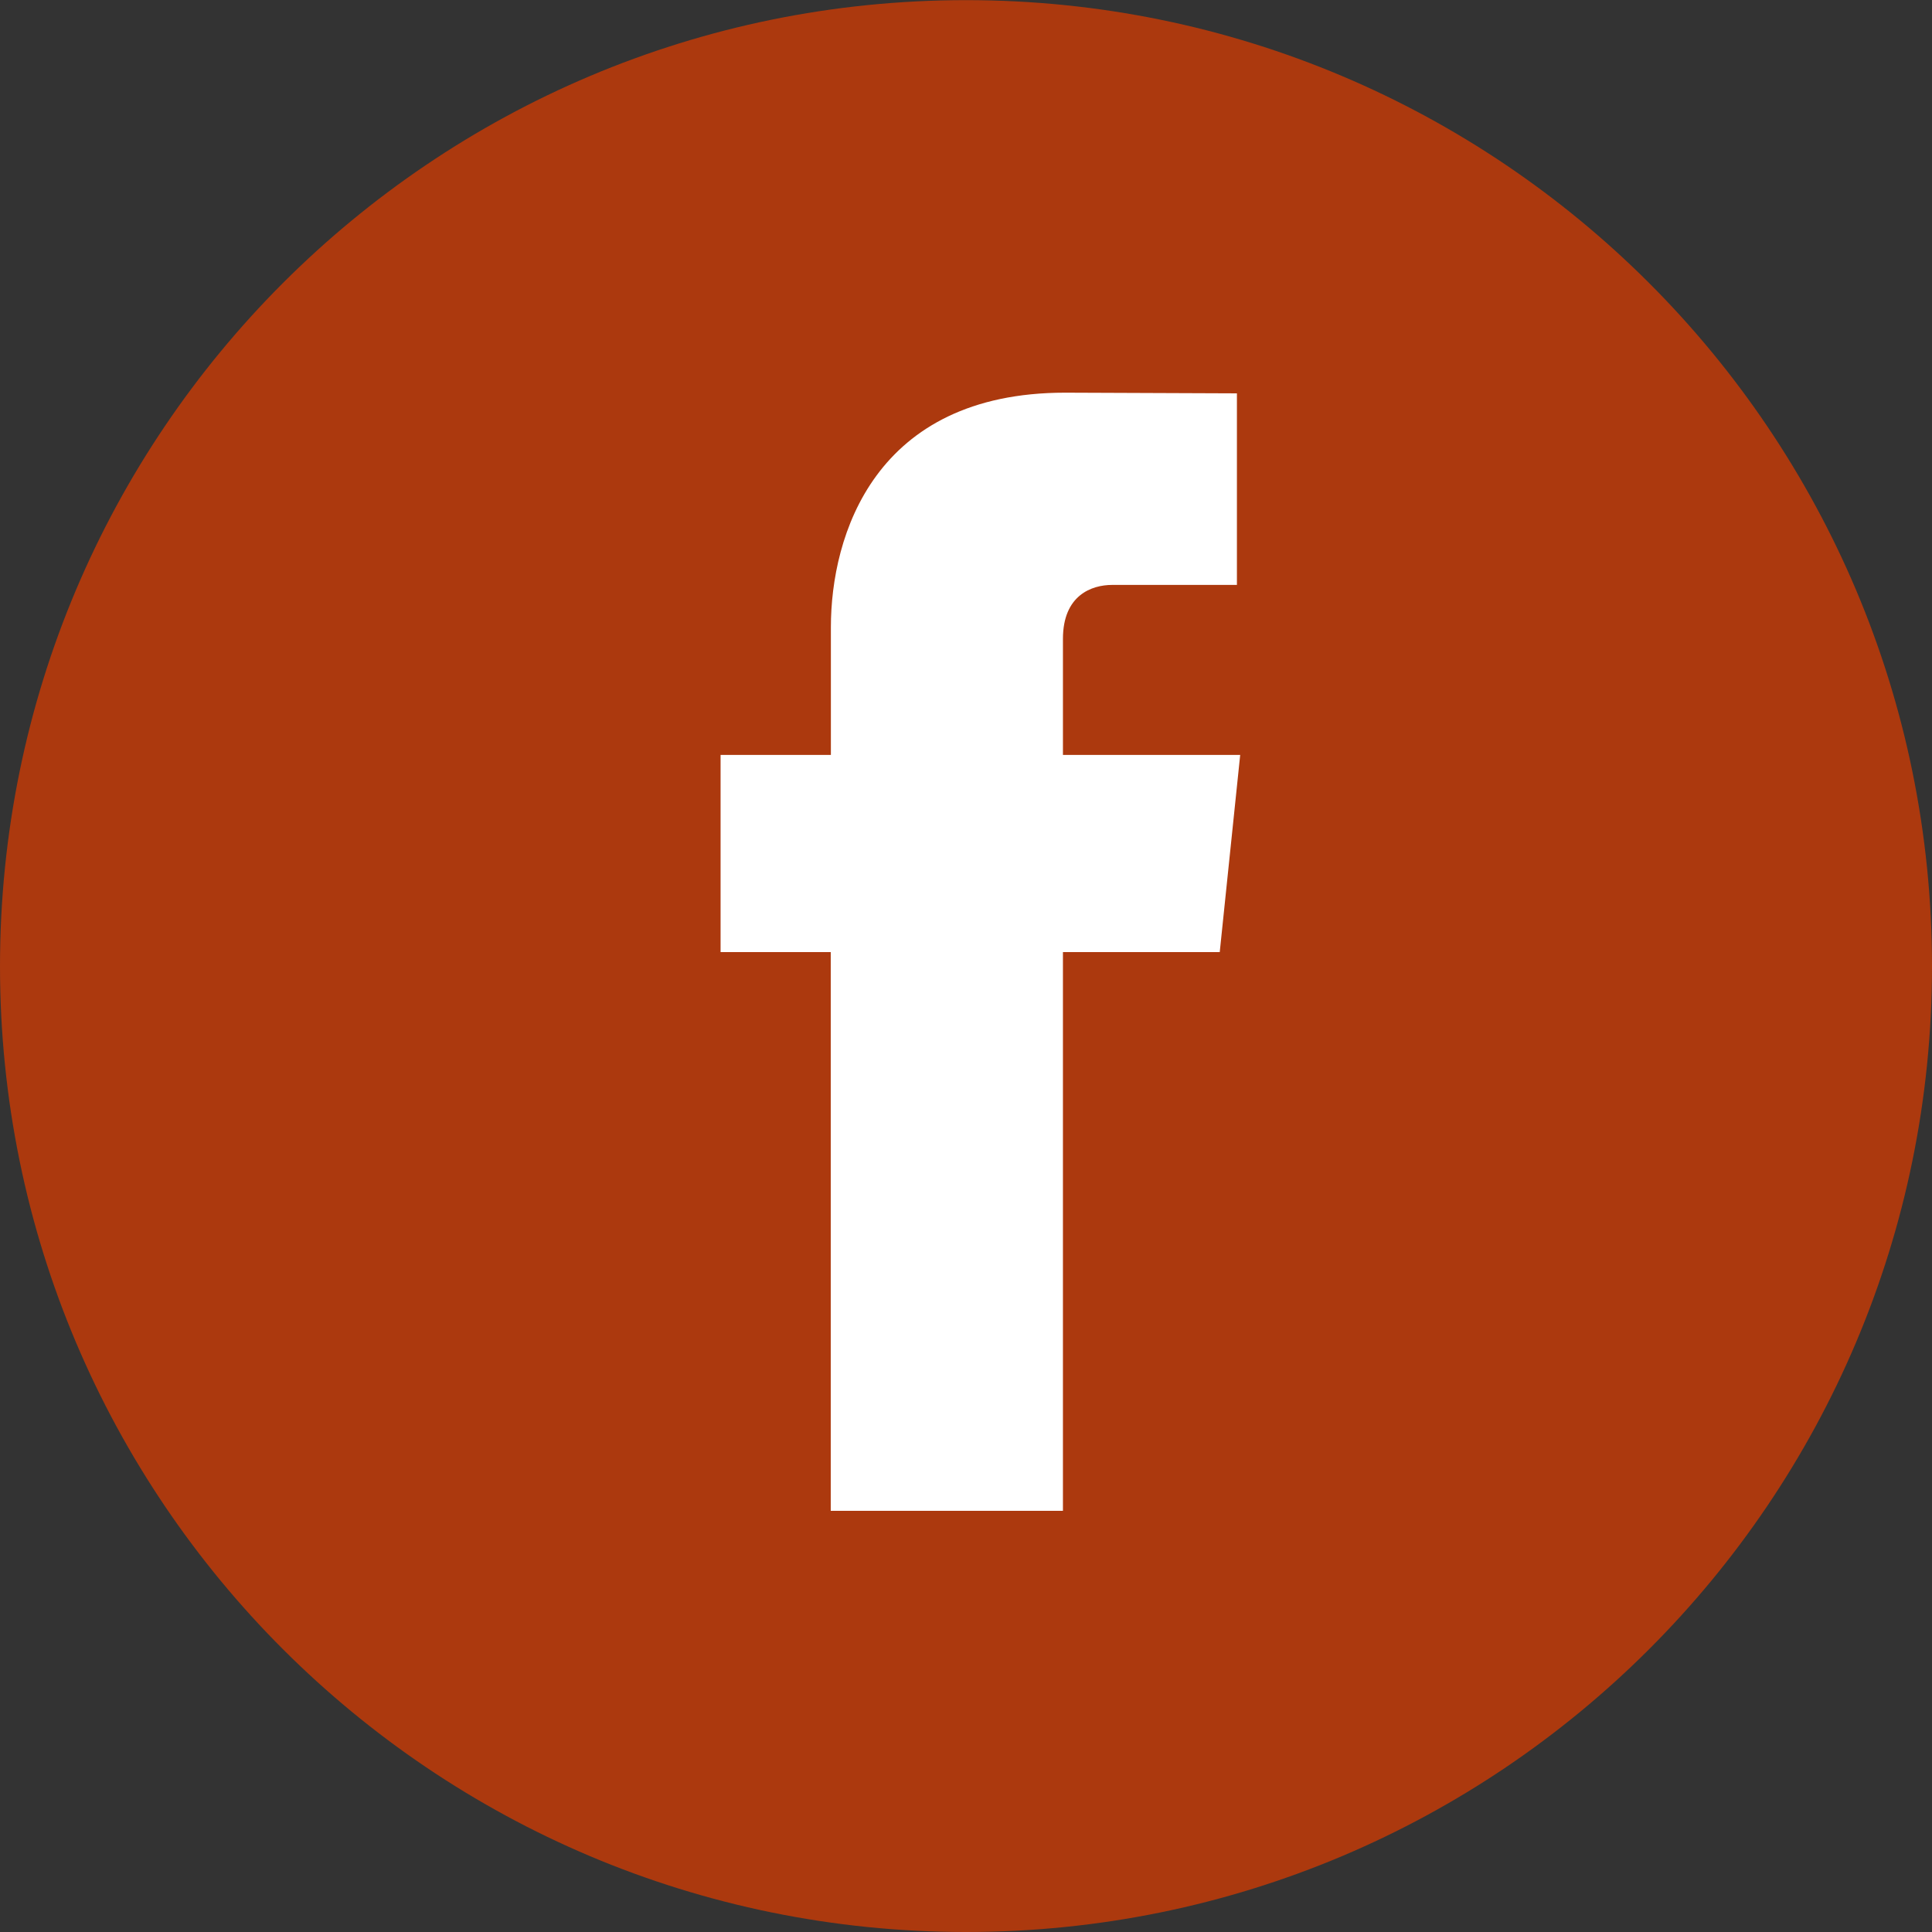 <?xml version="1.0" encoding="utf-8"?>
<!-- Generator: Adobe Illustrator 15.0.0, SVG Export Plug-In . SVG Version: 6.00 Build 0)  -->
<!DOCTYPE svg PUBLIC "-//W3C//DTD SVG 1.1//EN" "http://www.w3.org/Graphics/SVG/1.1/DTD/svg11.dtd">
<svg version="1.1" id="Layer_1" xmlns="http://www.w3.org/2000/svg" xmlns:xlink="http://www.w3.org/1999/xlink" x="0px" y="0px"
	 width="14.17px" height="14.17px" viewBox="0 0 14.17 14.17" enable-background="new 0 0 14.17 14.17" xml:space="preserve">
<rect x="0" y="0" width="14.17" height="14.17" fill="#333333" stroke="none"/>
<g>
	<defs>
		<rect id="SVGID_1_" width="14.171" height="14.17"/>
	</defs>
	<clipPath id="SVGID_2_">
		<use xlink:href="#SVGID_1_"  overflow="visible"/>
	</clipPath>
	<path clip-path="url(#SVGID_2_)" fill="#AC390E" d="M7.085,14.17c3.914,0,7.085-3.17,7.085-7.083c0-3.916-3.172-7.086-7.085-7.086
		C3.172,0.001,0,3.172,0,7.087C0,11,3.172,14.17,7.085,14.17"/>
	<path clip-path="url(#SVGID_2_)" fill="#FFFFFF" d="M9.096,5.537H7.796V4.686c0-0.321,0.211-0.396,0.361-0.396h0.915V2.885
		L7.812,2.88c-1.399,0-1.718,1.049-1.718,1.72v0.937H5.285v1.446h0.808v4.098h1.703V6.983h1.15L9.096,5.537z"/>
</g>
</svg>
